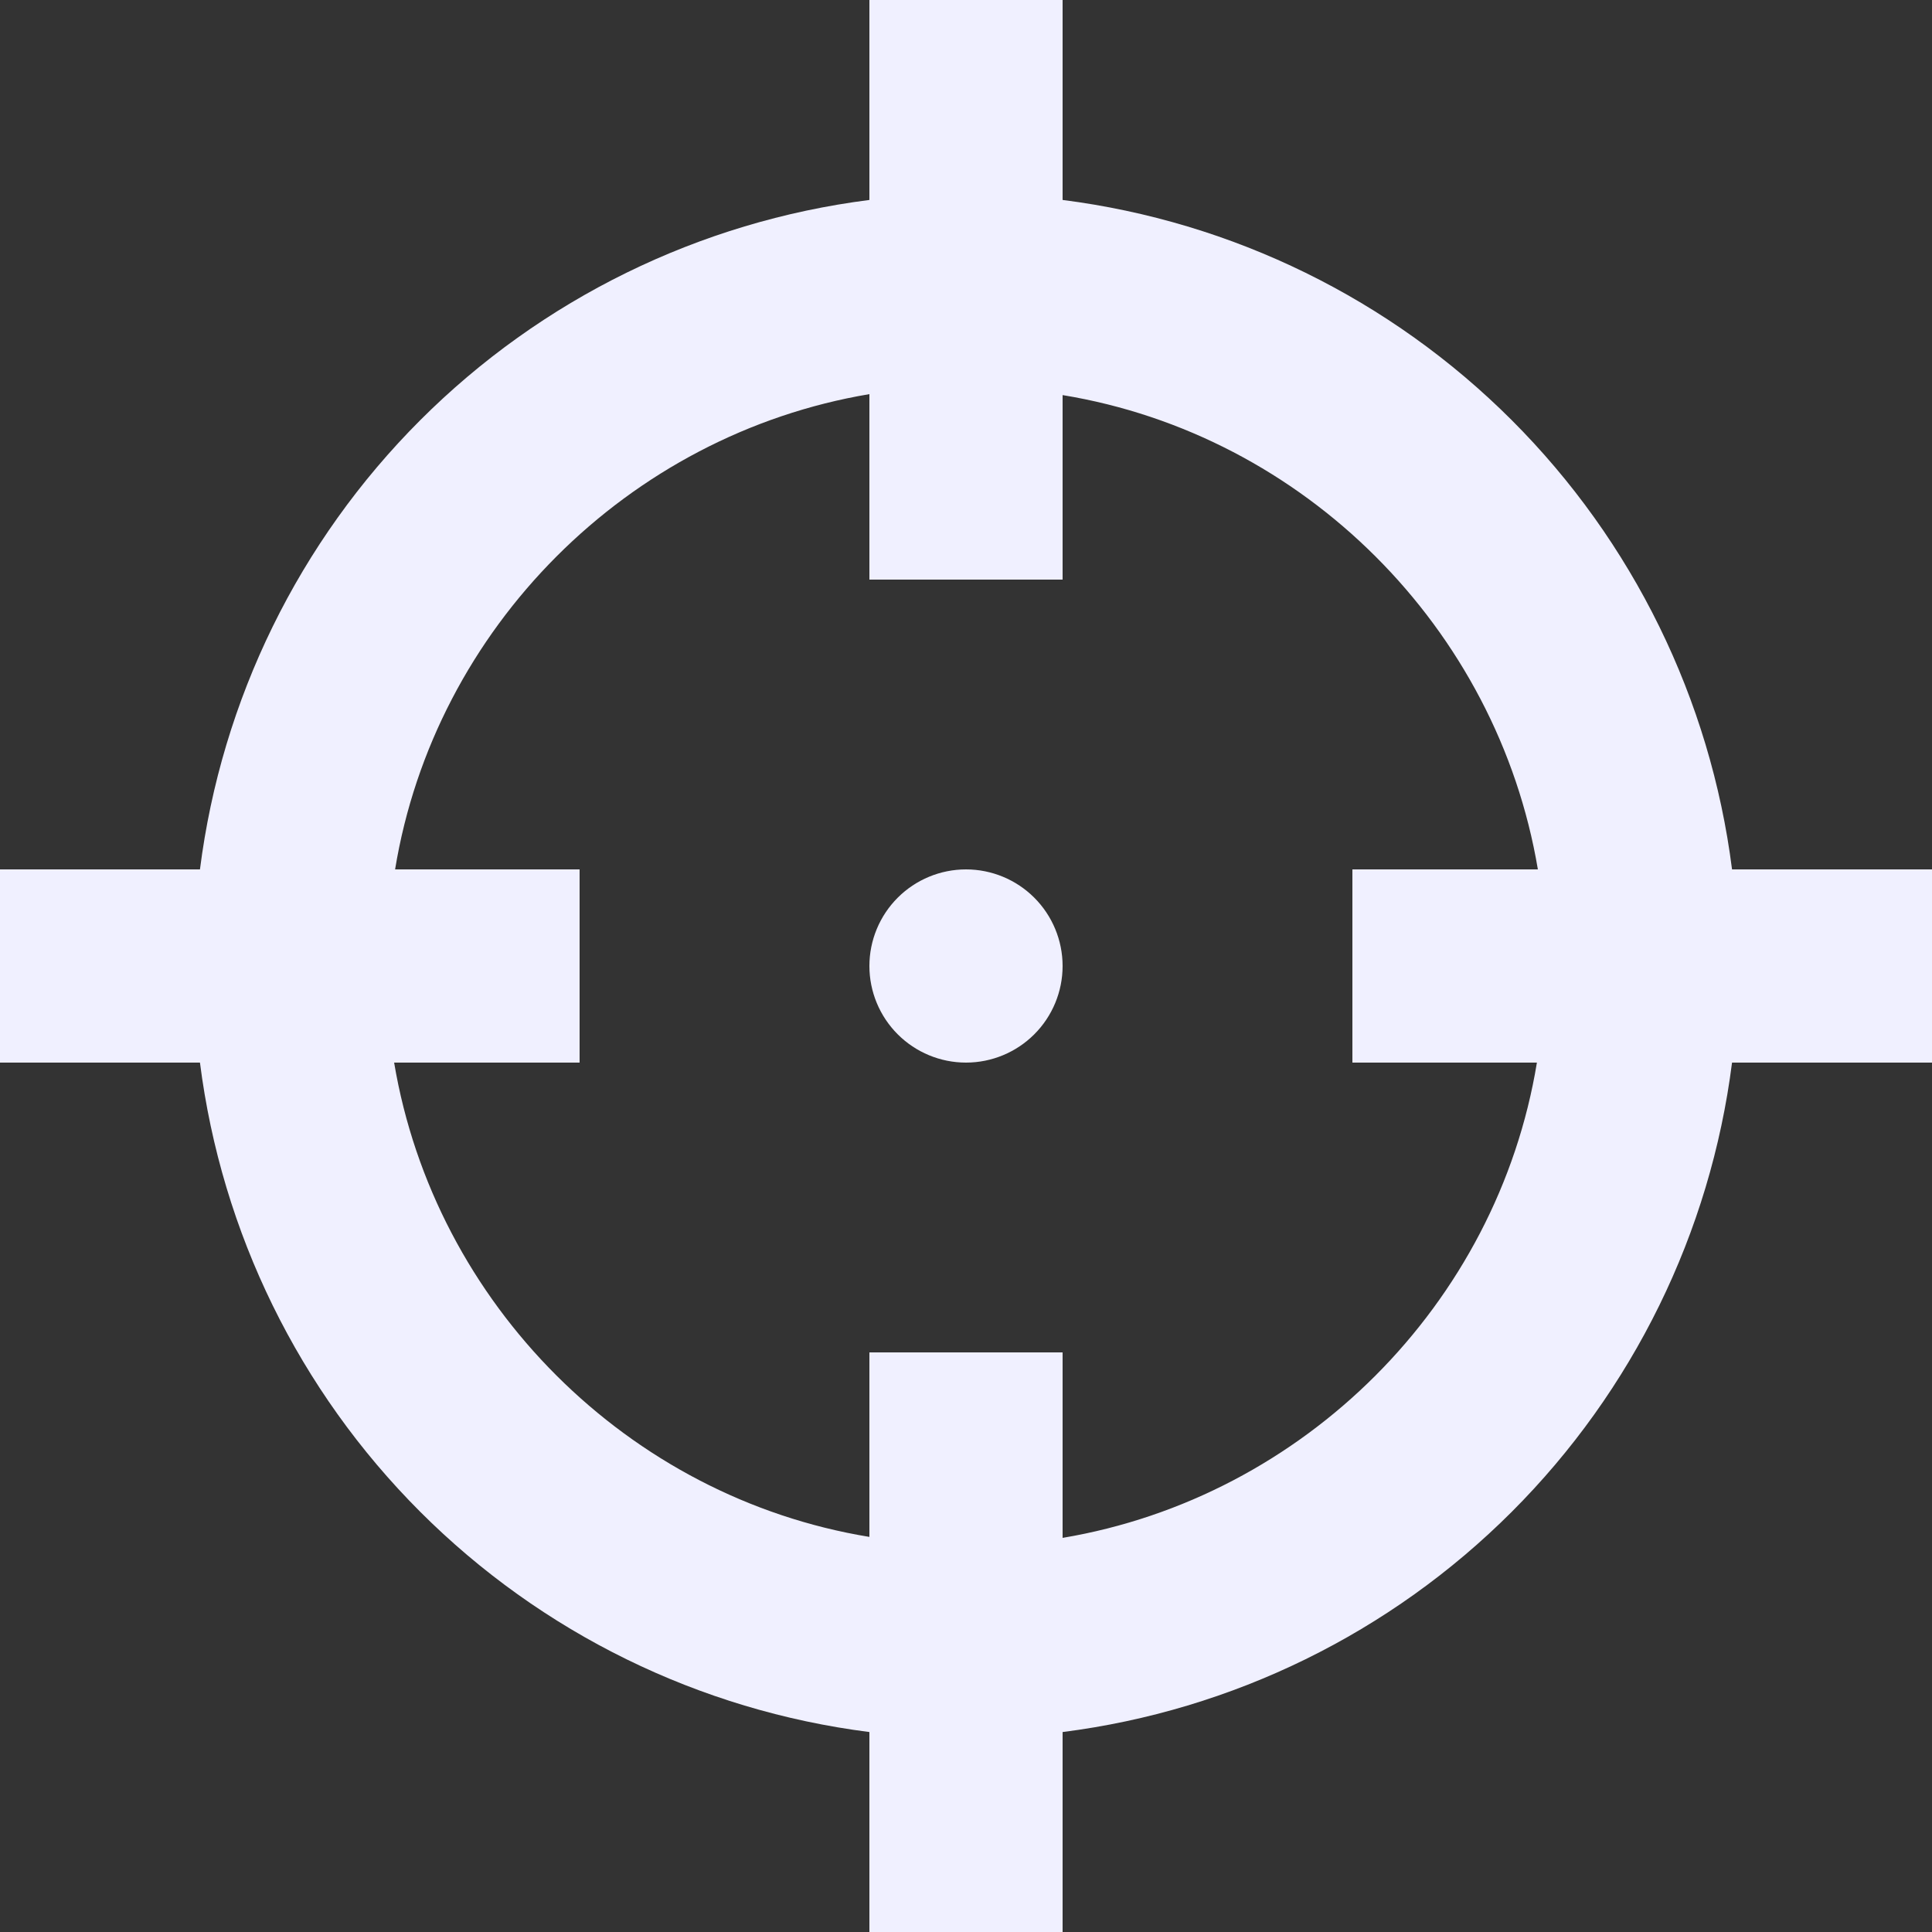<svg width="40" height="40" viewBox="0 0 40 40" fill="none" xmlns="http://www.w3.org/2000/svg">
<rect x="0" y="0" width="40" height="40" fill="#333333" stroke="none"/>
<path d="M18 0V4.14C14.48 4.587 11.209 6.191 8.7 8.7C6.191 11.209 4.587 14.48 4.14 18H0V22H4.14C4.587 25.52 6.191 28.791 8.7 31.3C11.209 33.809 14.48 35.413 18 35.86V40H22V35.86C25.52 35.413 28.791 33.809 31.3 31.3C33.809 28.791 35.413 25.52 35.86 22H40V18H35.86C35.413 14.48 33.809 11.209 31.3 8.7C28.791 6.191 25.52 4.587 22 4.14V0M18 8.16V12H22V8.18C27 9 31 13 31.84 18H28V22H31.82C31 27 27 31 22 31.84V28H18V31.82C13 31 9 27 8.16 22H12V18H8.18C9 13 13 9 18 8.16ZM20 18C19.47 18 18.961 18.211 18.586 18.586C18.211 18.961 18 19.47 18 20C18 20.53 18.211 21.039 18.586 21.414C18.961 21.789 19.47 22 20 22C20.53 22 21.039 21.789 21.414 21.414C21.789 21.039 22 20.53 22 20C22 19.47 21.789 18.961 21.414 18.586C21.039 18.211 20.53 18 20 18Z" fill="#F0F0FF"/>
</svg>
